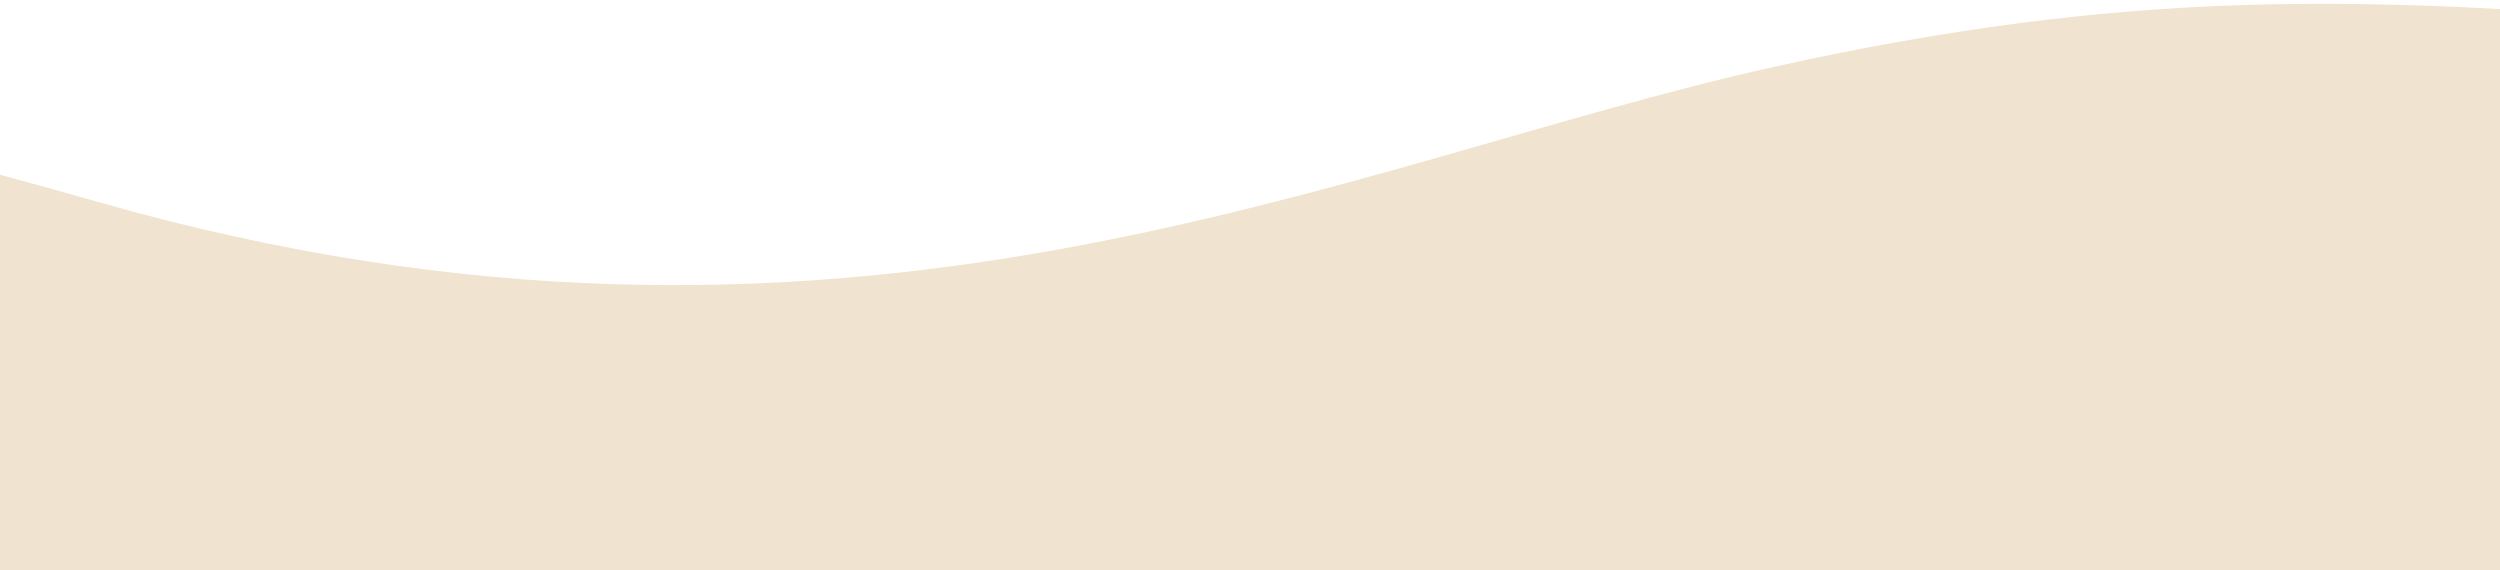 <svg width="640" height="146" viewBox="0 0 640 146" fill="none" xmlns="http://www.w3.org/2000/svg">
<path d="M895.696 667.983C730.443 736.591 390.721 792.615 166.102 775.477C-294.514 740.117 -676.249 495.877 -657.941 259.457C-641.949 105.067 -535.831 63.693 -388.551 30.843C-241.281 -2.007 -130.618 7.194 24.904 51.648C215.925 106.25 343.422 41.738 453.849 17.189C544.551 -2.975 603.456 -0.774 680.053 4.974C763.336 11.223 845.606 28.872 918.809 57.229C1059.33 111.663 1177.26 235.142 1170.67 320.303L1165.68 384.676C1131.25 522.865 1060.96 599.374 895.696 667.983Z" fill="#F0E3CF"/>
</svg>
